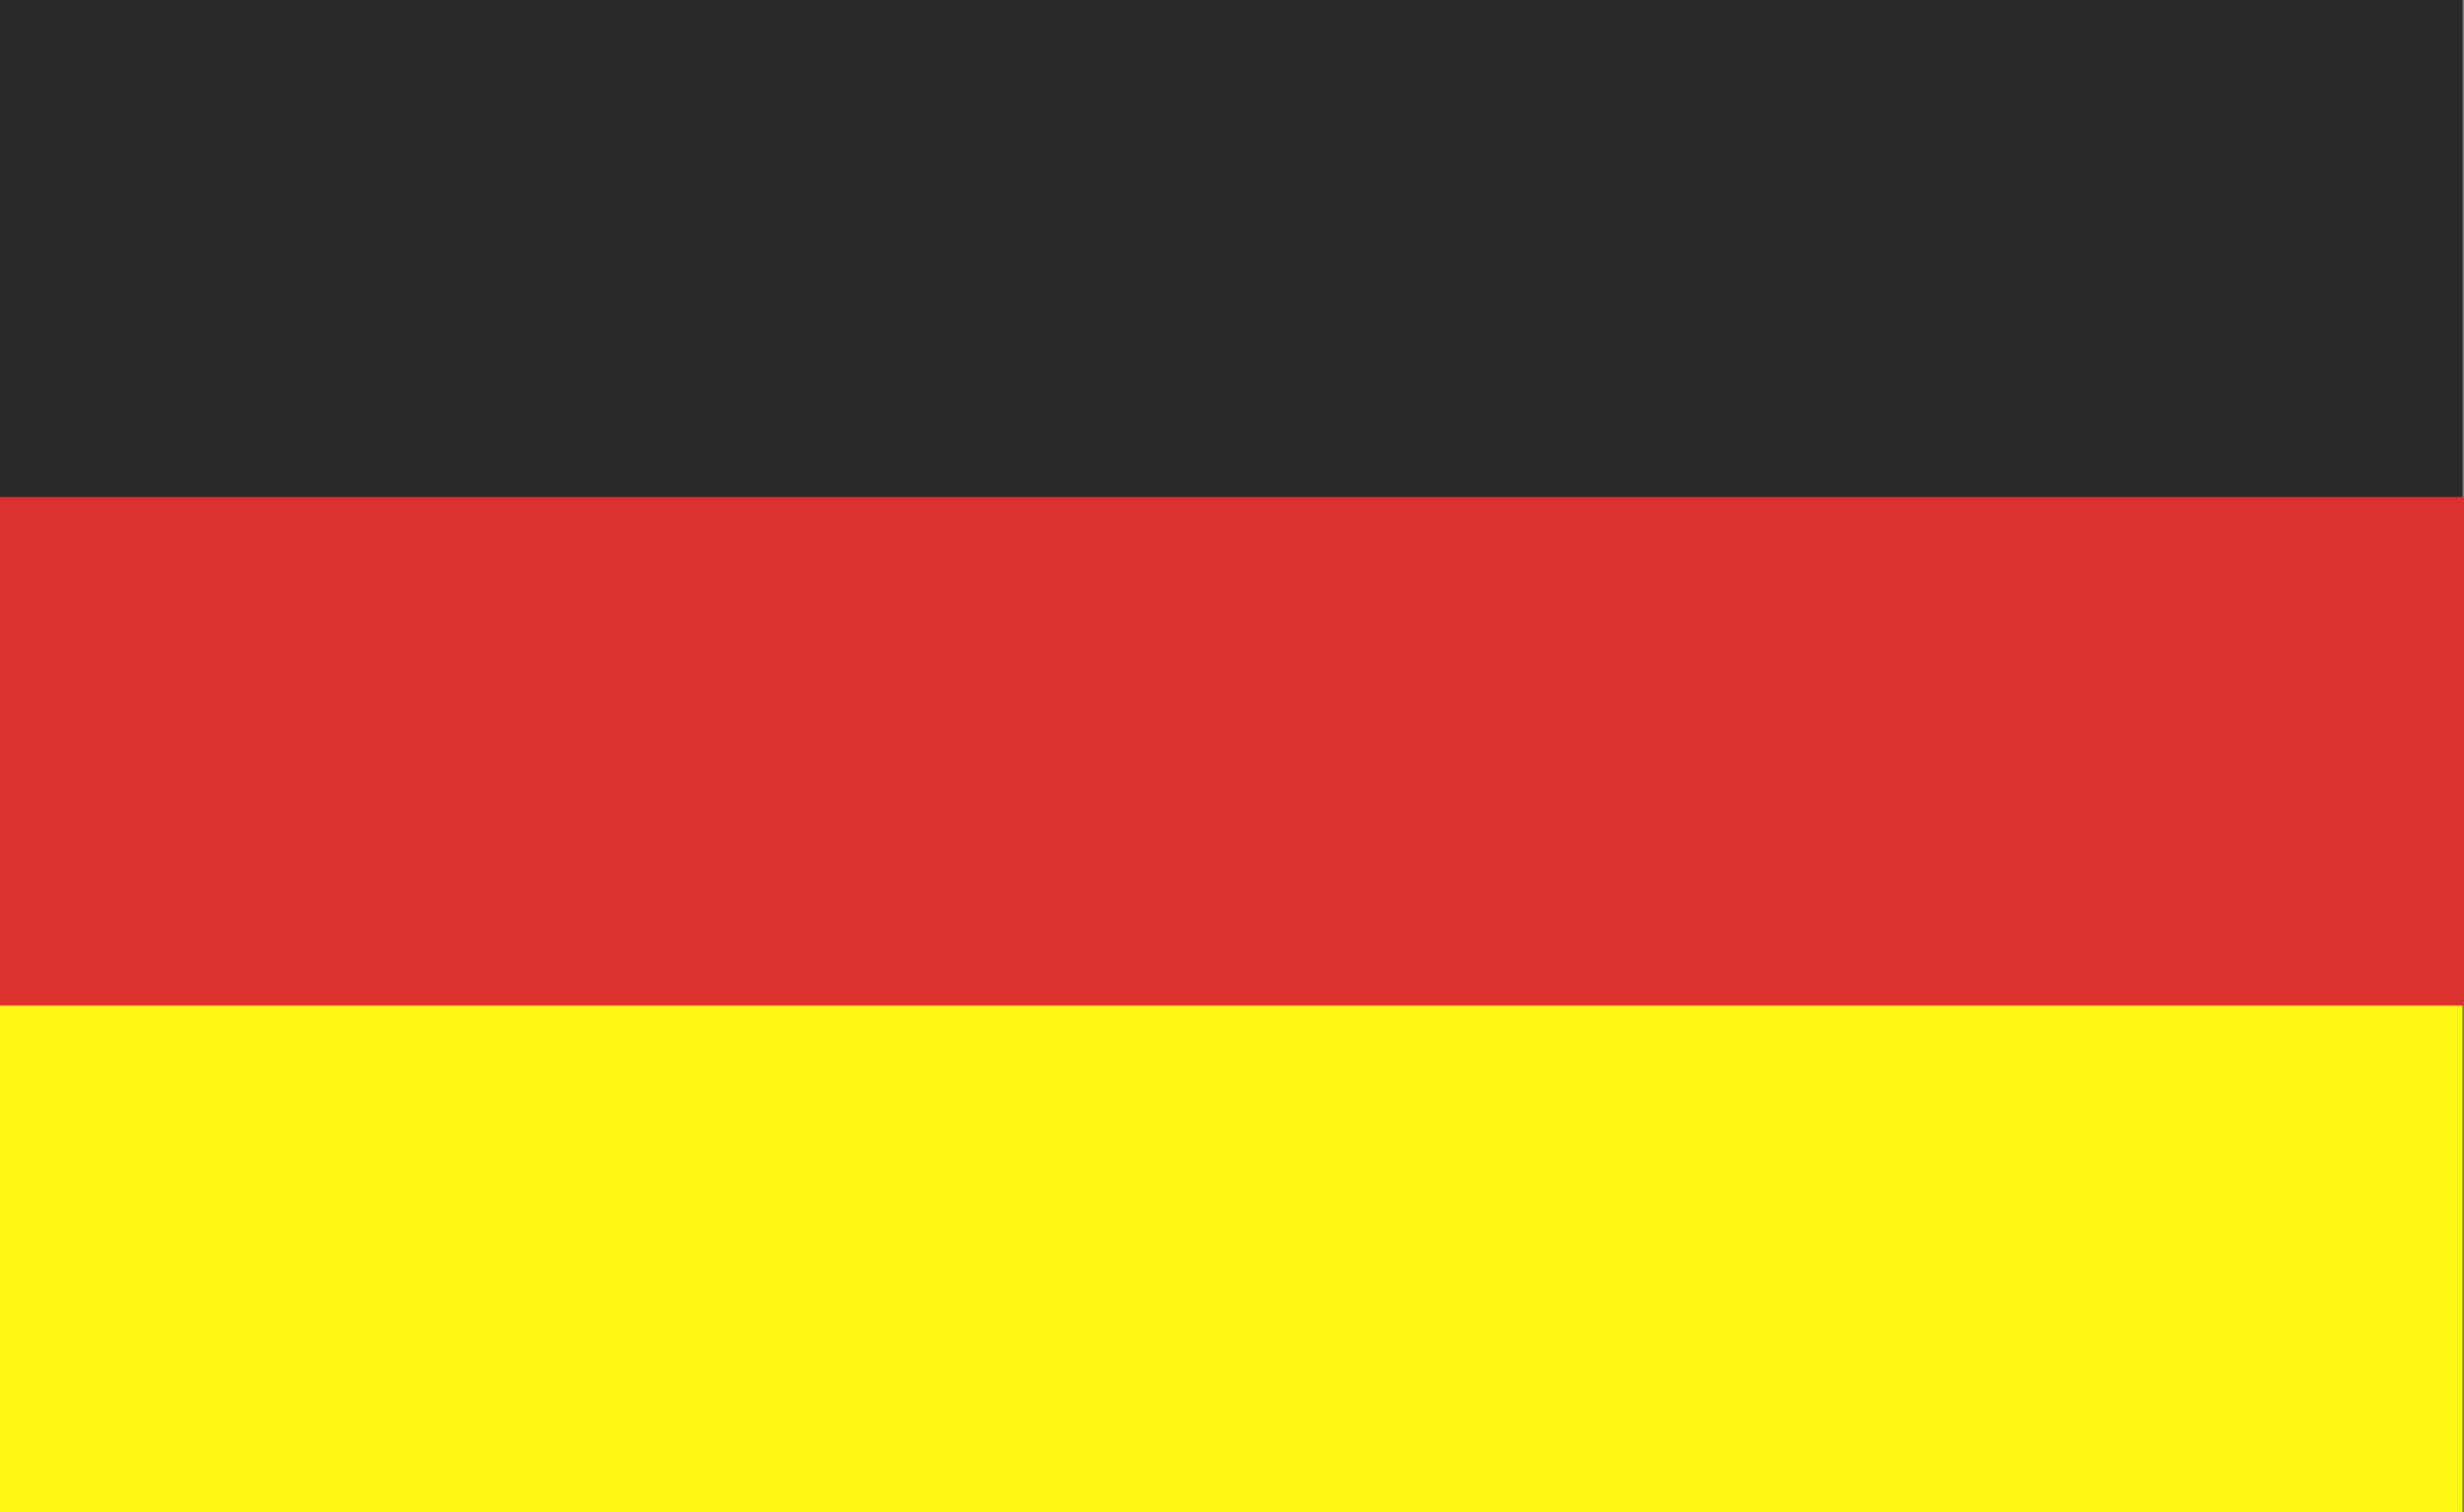 <svg width="44" height="27" viewBox="0 0 44 27" fill="none" xmlns="http://www.w3.org/2000/svg">
<rect x="0" y="0" width="44" height="27" fill="#808080" stroke="none"/>
<path d="M43.974 0H0V26.987H43.974V0Z" fill="#28292B"/>
<path d="M43.974 13.054H0V27H43.974V13.054Z" fill="#FFF915"/>
<path d="M44 8.875H0V17.957H44V8.875Z" fill="#DD3131"/>
</svg>
